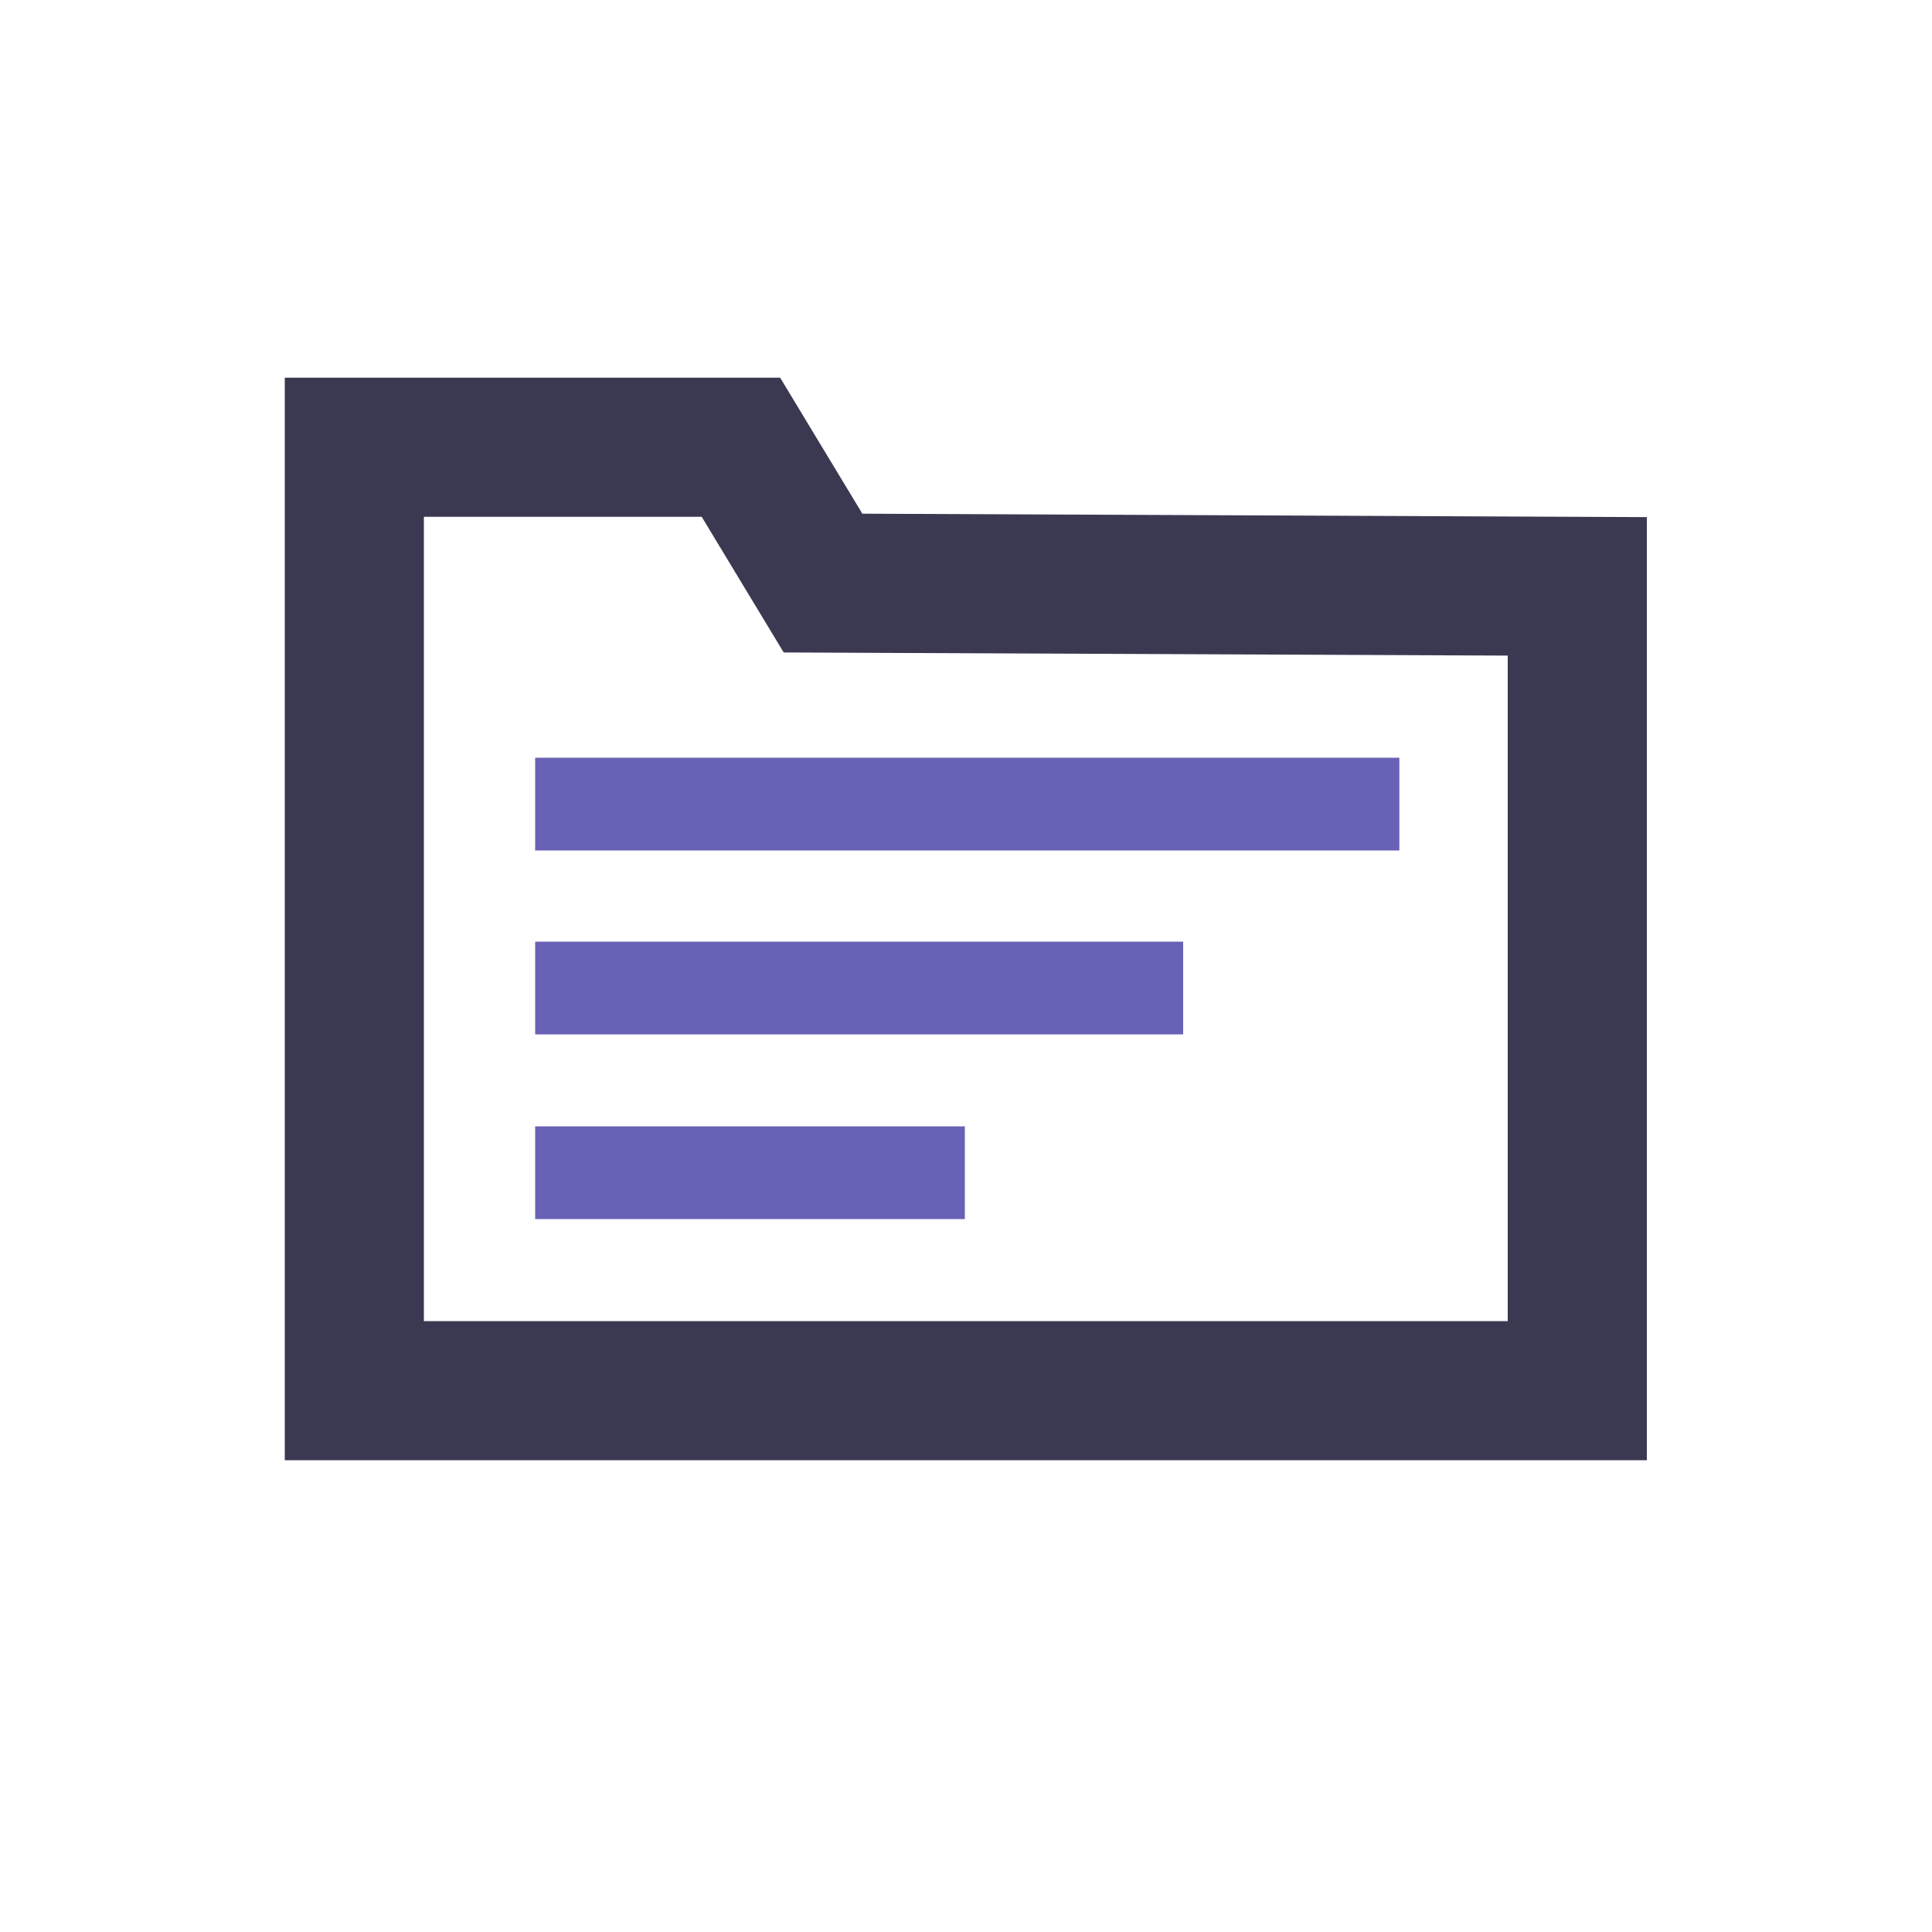 
<svg xmlns="http://www.w3.org/2000/svg" version="1.1" xmlns:xlink="http://www.w3.org/1999/xlink" preserveAspectRatio="none" x="0px" y="0px" width="500px" height="500px" viewBox="0 0 500 500">
<defs>
<path id="Layer15_0_1_STROKES" stroke="#3b3952" stroke-width="36" stroke-linejoin="miter" stroke-linecap="square" stroke-miterlimit="3" fill="none" d="
M 91.7 115.75
L 91.7 359.9 408.2 359.9 408.2 151.75 213 150.9 191.75 115.75 91.7 115.75 Z"/>

<path id="Layer14_0_1_STROKES" stroke="#6862B6" stroke-width="24" stroke-linejoin="miter" stroke-linecap="square" stroke-miterlimit="3" fill="none" d="
M 150.5 303.5
L 237.7 303.5
M 150.5 255.7
L 294.2 255.7
M 150.5 208.1
L 350.15 208.1"/>
</defs>

<g transform="matrix( 1, 0, 0, 1, 0,0) ">
<use xlink:href="#Layer15_0_1_STROKES"/>
</g>

<g transform="matrix( 1, 0, 0, 1, 0,0) ">
<use xlink:href="#Layer14_0_1_STROKES"/>
</g>
</svg>
